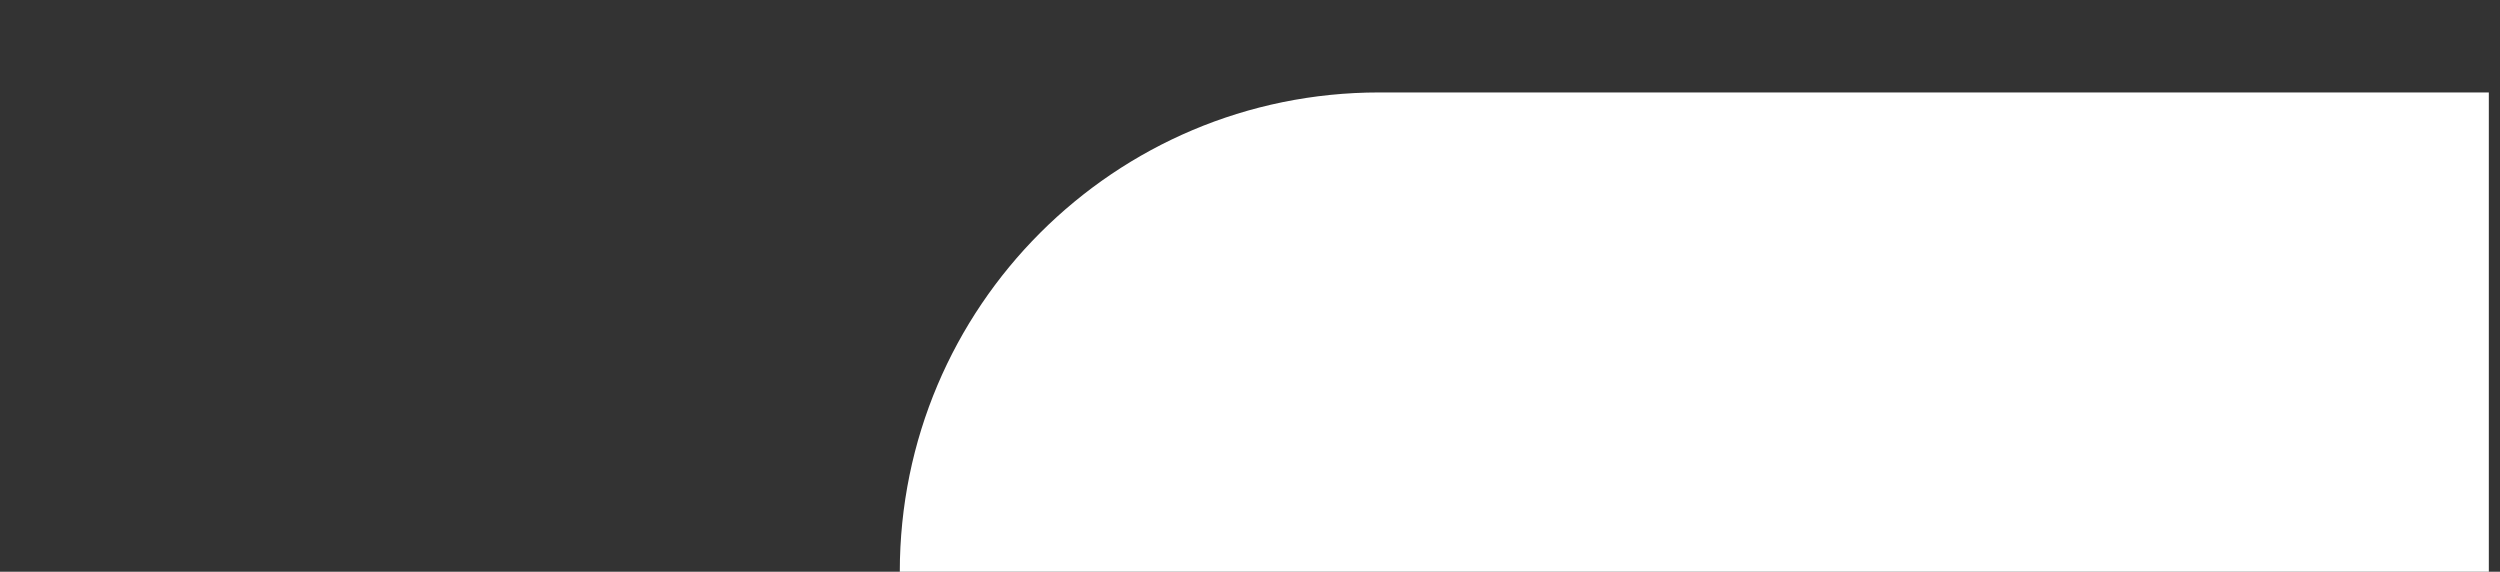 <svg width="223" height="51" viewBox="0 0 223 51" fill="none" xmlns="http://www.w3.org/2000/svg">
<rect x="0" y="0" width="223" height="51" fill="#333333" stroke="none"/>
<g clip-path="url(#clip0_2205_9327)">
<path d="M80.262 51C80.262 27.388 99.403 8.246 123.016 8.246H222.003V51H80.262Z" fill="white"/>
</g>
<defs>
<clipPath id="clip0_2205_9327">
<rect width="222" height="51" fill="white" transform="translate(0.004)"/>
</clipPath>
</defs>
</svg>
